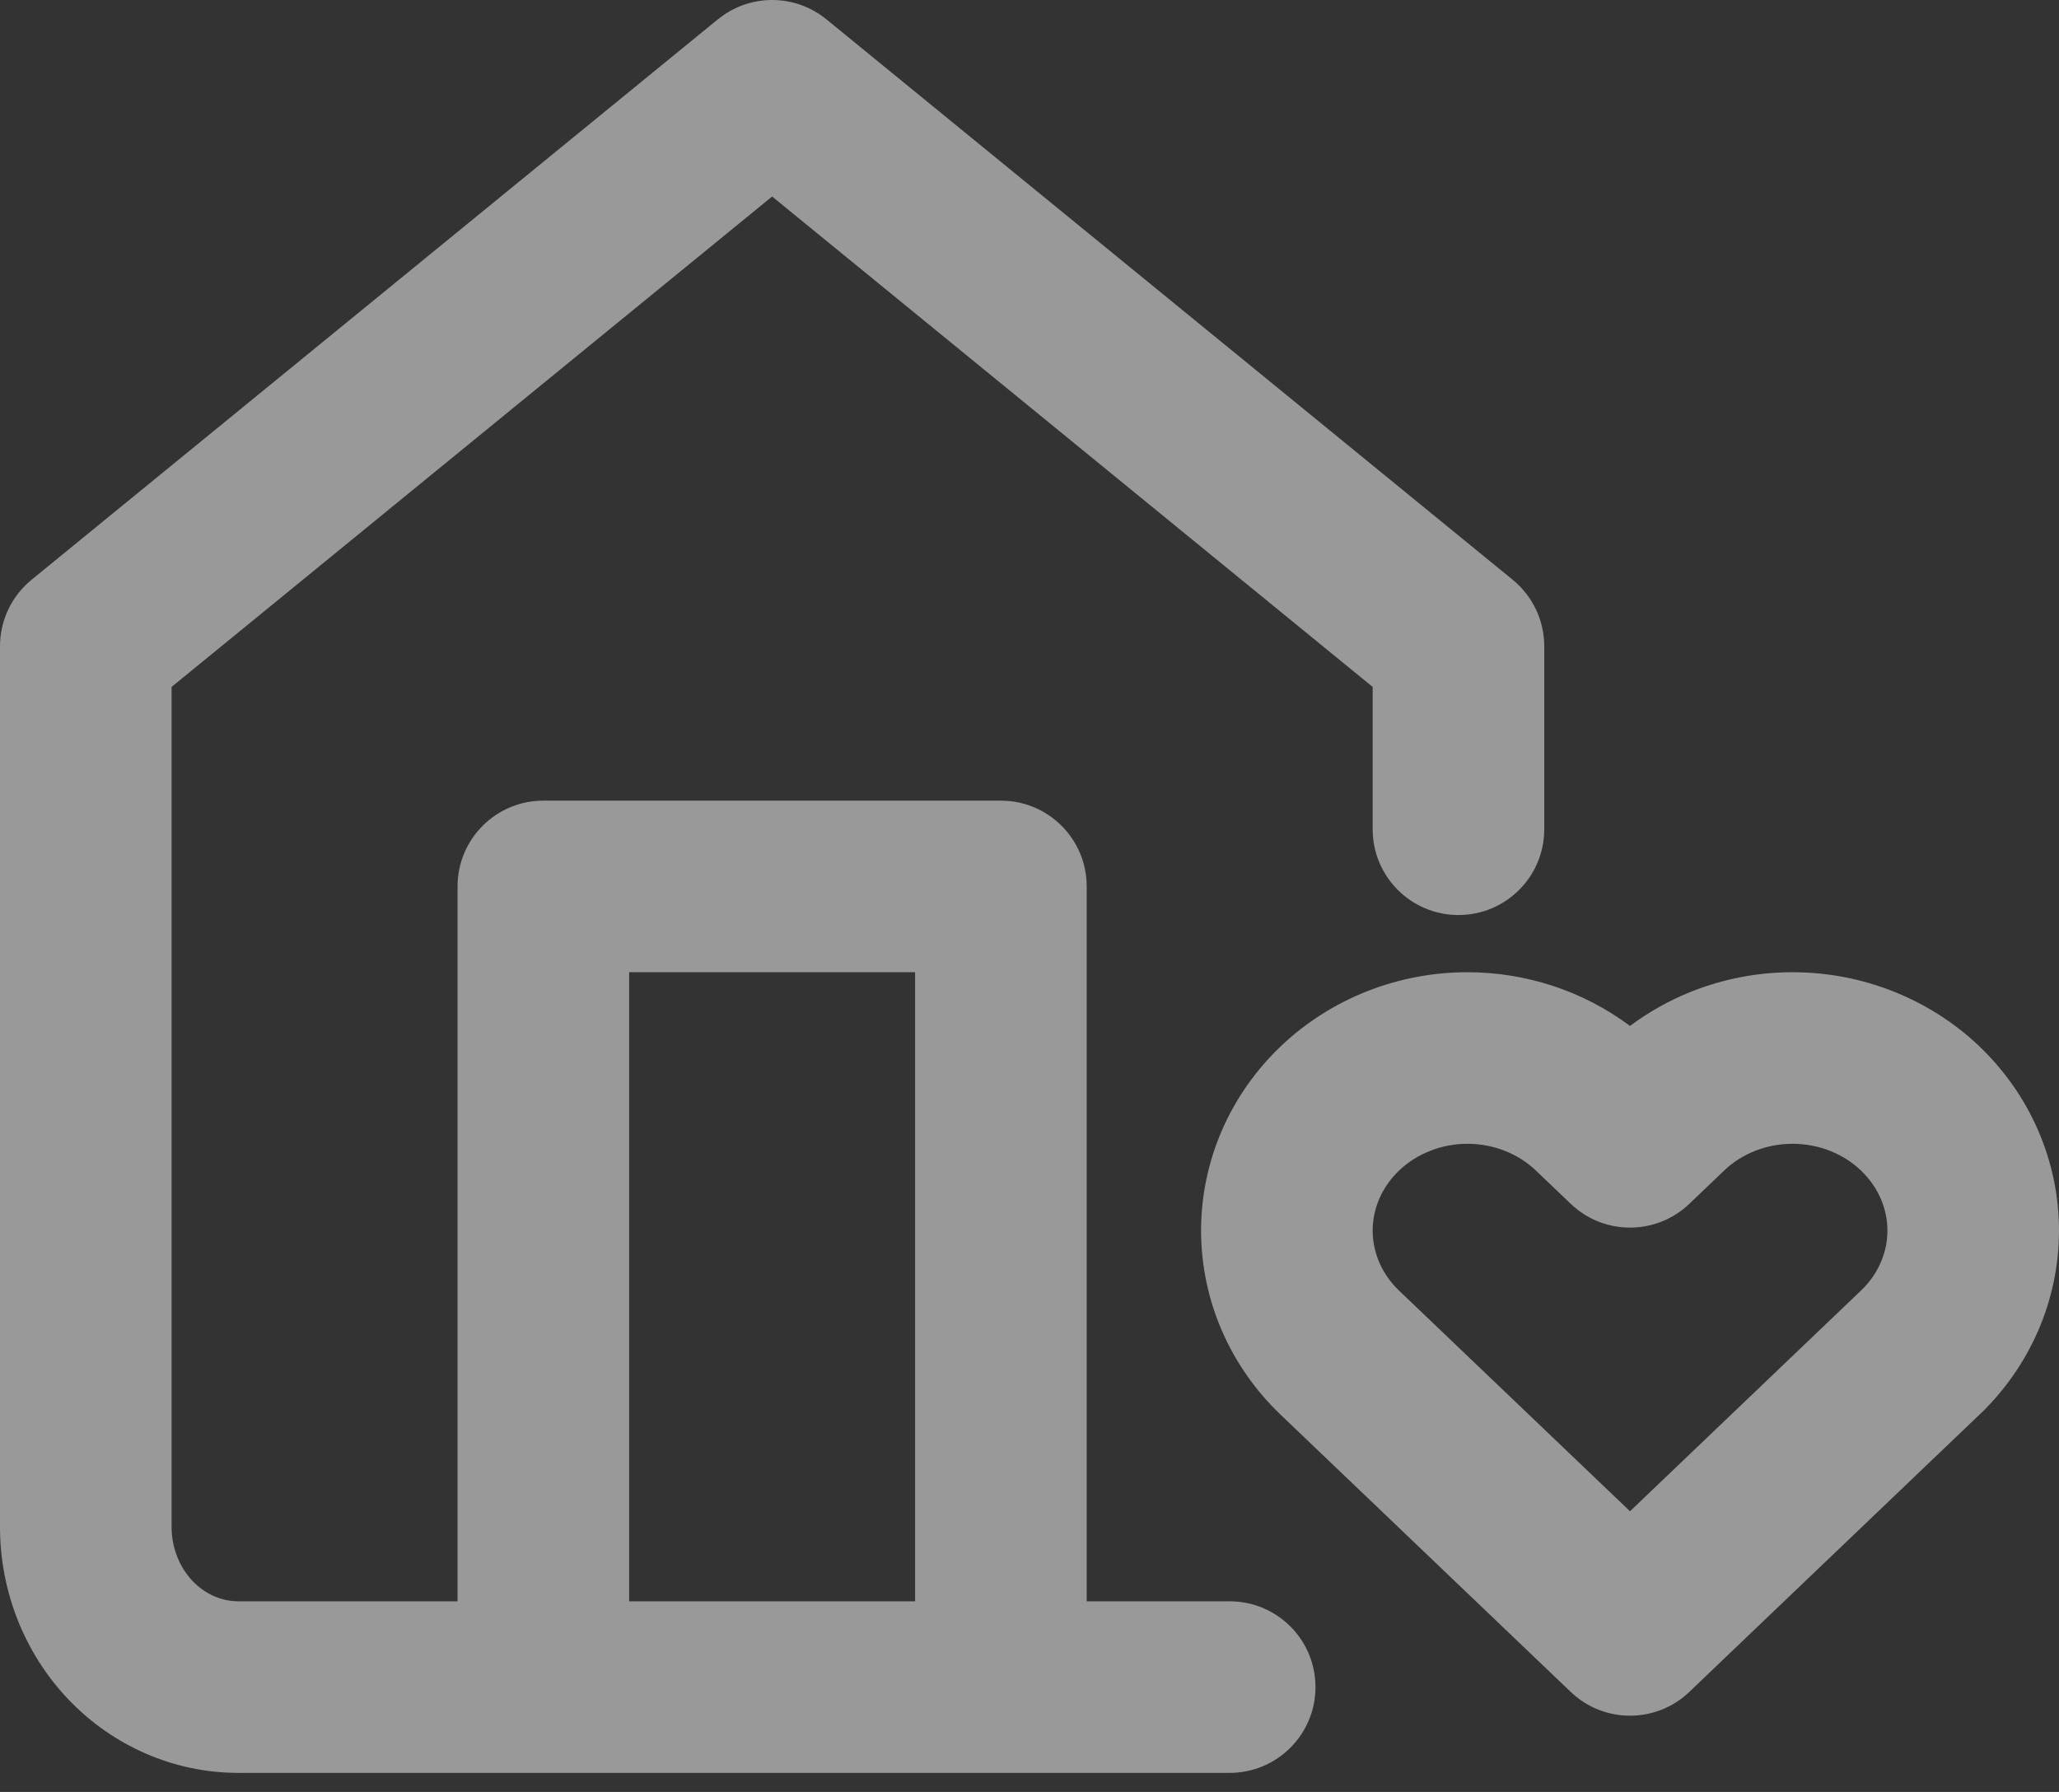 <svg width="54" height="47" viewBox="0 0 54 47" fill="none" xmlns="http://www.w3.org/2000/svg">
<rect x="0" y="0" width="54" height="47" fill="#333333" stroke="none"/>
<path opacity="0.5" d="M49.5 32.276C49.5 31.992 49.442 31.708 49.325 31.439C49.209 31.171 49.034 30.919 48.808 30.703V30.702C48.581 30.485 48.306 30.309 47.997 30.186C47.688 30.064 47.353 30 47.013 30C46.672 30 46.337 30.064 46.027 30.186C45.718 30.309 45.443 30.485 45.217 30.702V30.703L44.304 31.575C43.434 32.406 42.065 32.406 41.195 31.575L40.282 30.703C39.823 30.264 39.179 30 38.487 30C37.795 30 37.151 30.264 36.691 30.703C36.236 31.139 36 31.707 36 32.276C36 32.846 36.236 33.415 36.691 33.85L42.749 39.638L48.808 33.849C49.034 33.633 49.209 33.382 49.325 33.113C49.442 32.845 49.5 32.56 49.5 32.276ZM16.5 42H24V25.5H16.5V42ZM36 21.75V18.017L20.25 5.154L4.5 18.017V40.05C4.5 40.601 4.71 41.109 5.051 41.468C5.388 41.822 5.822 42 6.25 42H12V23.25C12 22.007 13.007 21 14.25 21H26.25C27.493 21 28.5 22.007 28.5 23.25V42H32.25C33.493 42 34.5 43.007 34.5 44.25C34.5 45.492 33.493 46.5 32.25 46.5H6.25C4.556 46.5 2.955 45.792 1.792 44.571C0.633 43.354 0 41.726 0 40.05V16.95C0 16.274 0.304 15.634 0.827 15.207L18.827 0.507L18.986 0.389C19.802 -0.166 20.896 -0.127 21.673 0.507L39.673 15.207C40.196 15.634 40.5 16.274 40.5 16.95V21.75C40.5 22.992 39.493 24 38.25 24C37.007 24 36 22.992 36 21.75ZM54 32.276C54 33.181 53.813 34.075 53.453 34.904C53.093 35.733 52.569 36.48 51.916 37.104L51.915 37.103L44.304 44.377C43.434 45.208 42.065 45.208 41.195 44.377L33.583 37.103C32.262 35.841 31.5 34.107 31.5 32.276C31.5 30.445 32.262 28.711 33.583 27.449C34.9 26.19 36.666 25.5 38.487 25.5C40.027 25.5 41.526 25.996 42.749 26.909C43.246 26.538 43.792 26.232 44.371 26.003C45.211 25.67 46.109 25.5 47.013 25.5C47.916 25.5 48.813 25.67 49.653 26.003C50.494 26.335 51.264 26.825 51.917 27.449H51.916C52.569 28.073 53.093 28.82 53.453 29.649C53.813 30.479 54 31.372 54 32.276Z" fill="white"/>
</svg>
